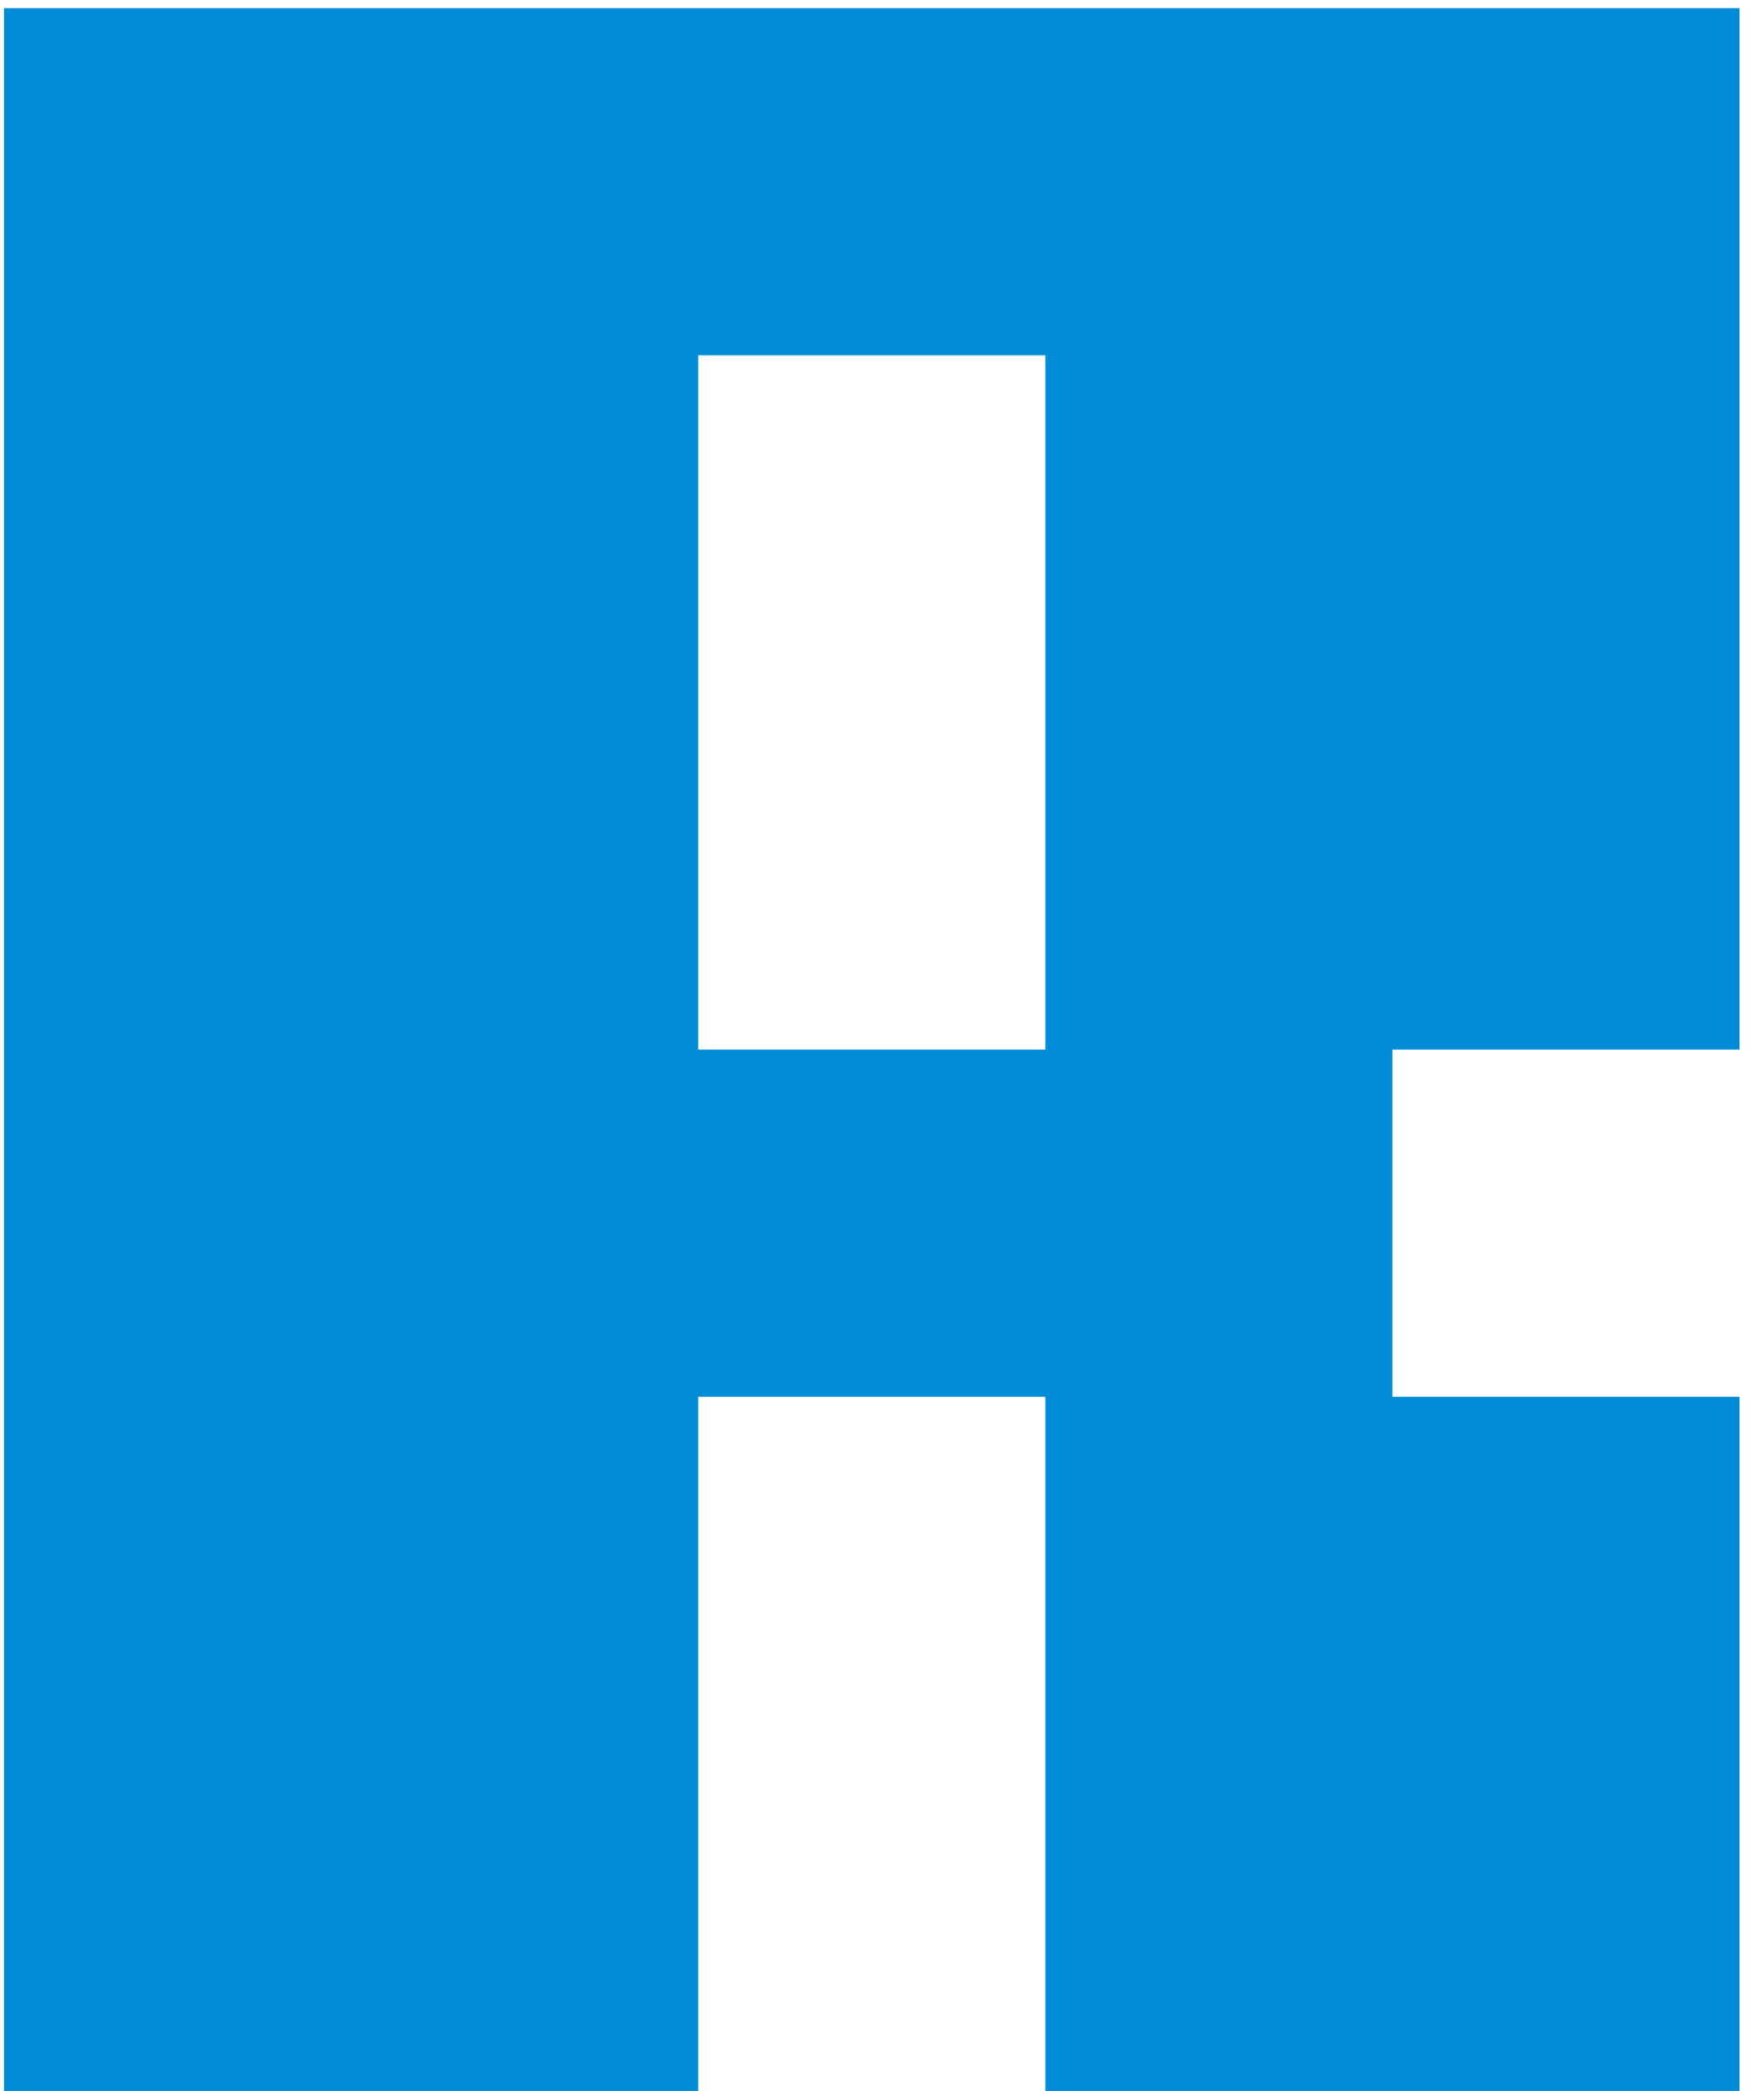 <svg width="54" height="64" viewBox="0 0 54 64" fill="none" xmlns="http://www.w3.org/2000/svg">
<path d="M42.625 64H32V53.375V42.75H21.375V53.375V64H10.75H0.125V53.375V42.75V32.125V21.5V10.875V0.25H10.75H21.375H32H42.625H53.25V10.875V21.5V32.125H42.625V42.75H53.25V53.375V64H42.625ZM32 32.125V21.5V10.875H21.375V21.5V32.125H32Z" fill="#008CD6"/>
</svg>
